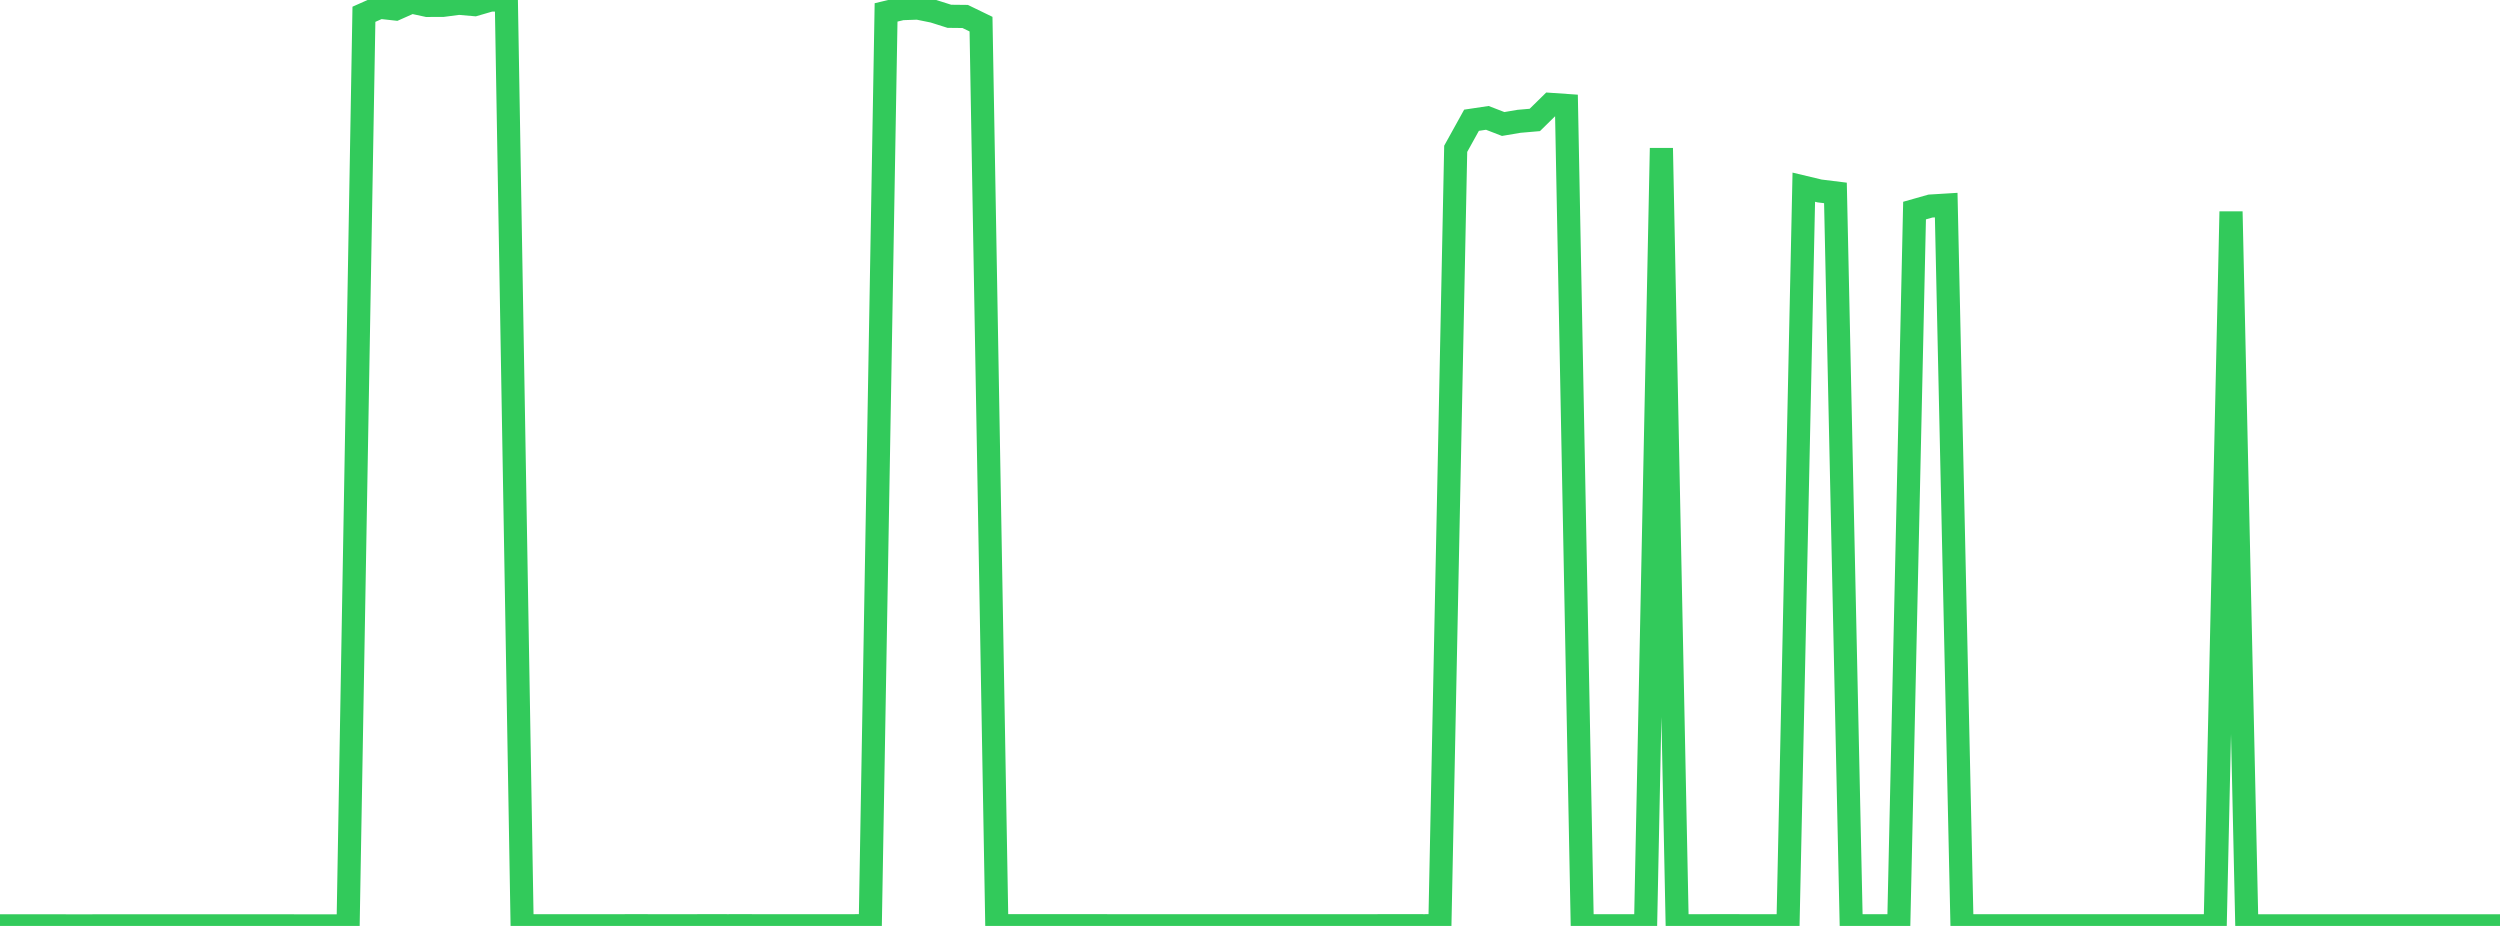 <?xml version="1.0" standalone="no"?>
<!DOCTYPE svg PUBLIC "-//W3C//DTD SVG 1.1//EN" "http://www.w3.org/Graphics/SVG/1.1/DTD/svg11.dtd">

<svg width="135" height="50" viewBox="0 0 135 50" preserveAspectRatio="none" 
  xmlns="http://www.w3.org/2000/svg"
  xmlns:xlink="http://www.w3.org/1999/xlink">


<polyline points="0.0, 49.996 0.854, 49.995 1.709, 49.996 2.563, 49.996 3.418, 49.997 4.272, 49.998 5.127, 49.997 5.981, 49.997 6.835, 49.997 7.69, 49.997 8.544, 49.996 9.399, 49.997 10.253, 49.997 11.108, 49.997 11.962, 49.997 12.816, 49.997 13.671, 49.997 14.525, 49.997 15.38, 49.996 16.234, 49.998 17.089, 50.0 17.943, 49.999 18.797, 50 19.652, 0.771 20.506, 0.391 21.361, 0.486 22.215, 0.106 23.07, 0.292 23.924, 0.288 24.778, 0.176 25.633, 0.25 26.487, 0.001 27.342, 0.0 28.196, 49.991 29.051, 49.991 29.905, 49.992 30.759, 49.992 31.614, 49.991 32.468, 49.991 33.323, 49.991 34.177, 49.989 35.032, 49.99 35.886, 49.99 36.741, 49.99 37.595, 49.99 38.449, 49.989 39.304, 49.99 40.158, 49.989 41.013, 49.991 41.867, 49.99 42.722, 49.991 43.576, 49.99 44.43, 49.991 45.285, 49.99 46.139, 49.99 46.994, 49.988 47.848, 0.67 48.703, 0.466 49.557, 0.436 50.411, 0.609 51.266, 0.88 52.12, 0.889 52.975, 1.304 53.829, 49.989 54.684, 49.989 55.538, 49.989 56.392, 49.989 57.247, 49.989 58.101, 49.988 58.956, 49.988 59.81, 49.99 60.665, 49.992 61.519, 49.992 62.373, 49.992 63.228, 49.992 64.082, 49.993 64.937, 49.992 65.791, 49.993 66.646, 49.993 67.5, 49.993 68.354, 49.993 69.209, 49.993 70.063, 49.992 70.918, 49.992 71.772, 49.992 72.627, 49.99 73.481, 49.99 74.335, 49.99 75.19, 49.989 76.044, 49.989 76.899, 49.99 77.753, 49.989 78.608, 8.035 79.462, 6.493 80.316, 6.365 81.171, 6.696 82.025, 6.551 82.88, 6.477 83.734, 5.638 84.589, 5.697 85.443, 49.99 86.297, 49.991 87.152, 49.991 88.006, 49.99 88.861, 49.99 89.715, 8.002 90.57, 49.99 91.424, 49.99 92.278, 49.99 93.133, 49.989 93.987, 49.99 94.842, 49.99 95.696, 49.99 96.551, 49.99 97.405, 10.108 98.259, 10.312 99.114, 10.418 99.968, 49.991 100.823, 49.993 101.677, 49.991 102.532, 49.991 103.386, 11.371 104.241, 11.128 105.095, 11.076 105.949, 49.99 106.804, 49.99 107.658, 49.991 108.513, 49.991 109.367, 49.993 110.222, 49.993 111.076, 49.992 111.93, 49.993 112.785, 49.993 113.639, 49.993 114.494, 49.992 115.348, 49.992 116.203, 49.992 117.057, 49.992 117.911, 49.991 118.766, 49.991 119.62, 49.991 120.475, 11.427 121.329, 49.994 122.184, 49.995 123.038, 49.994 123.892, 49.995 124.747, 49.994 125.601, 49.994 126.456, 49.994 127.31, 49.994 128.165, 49.995 129.019, 49.995 129.873, 49.995 130.728, 49.996 131.582, 49.995 132.437, 49.995 133.291, 49.996 134.146, 49.995 135.0, 49.995" fill="none" stroke="#32ca5b" stroke-width="1.25"/>

</svg>